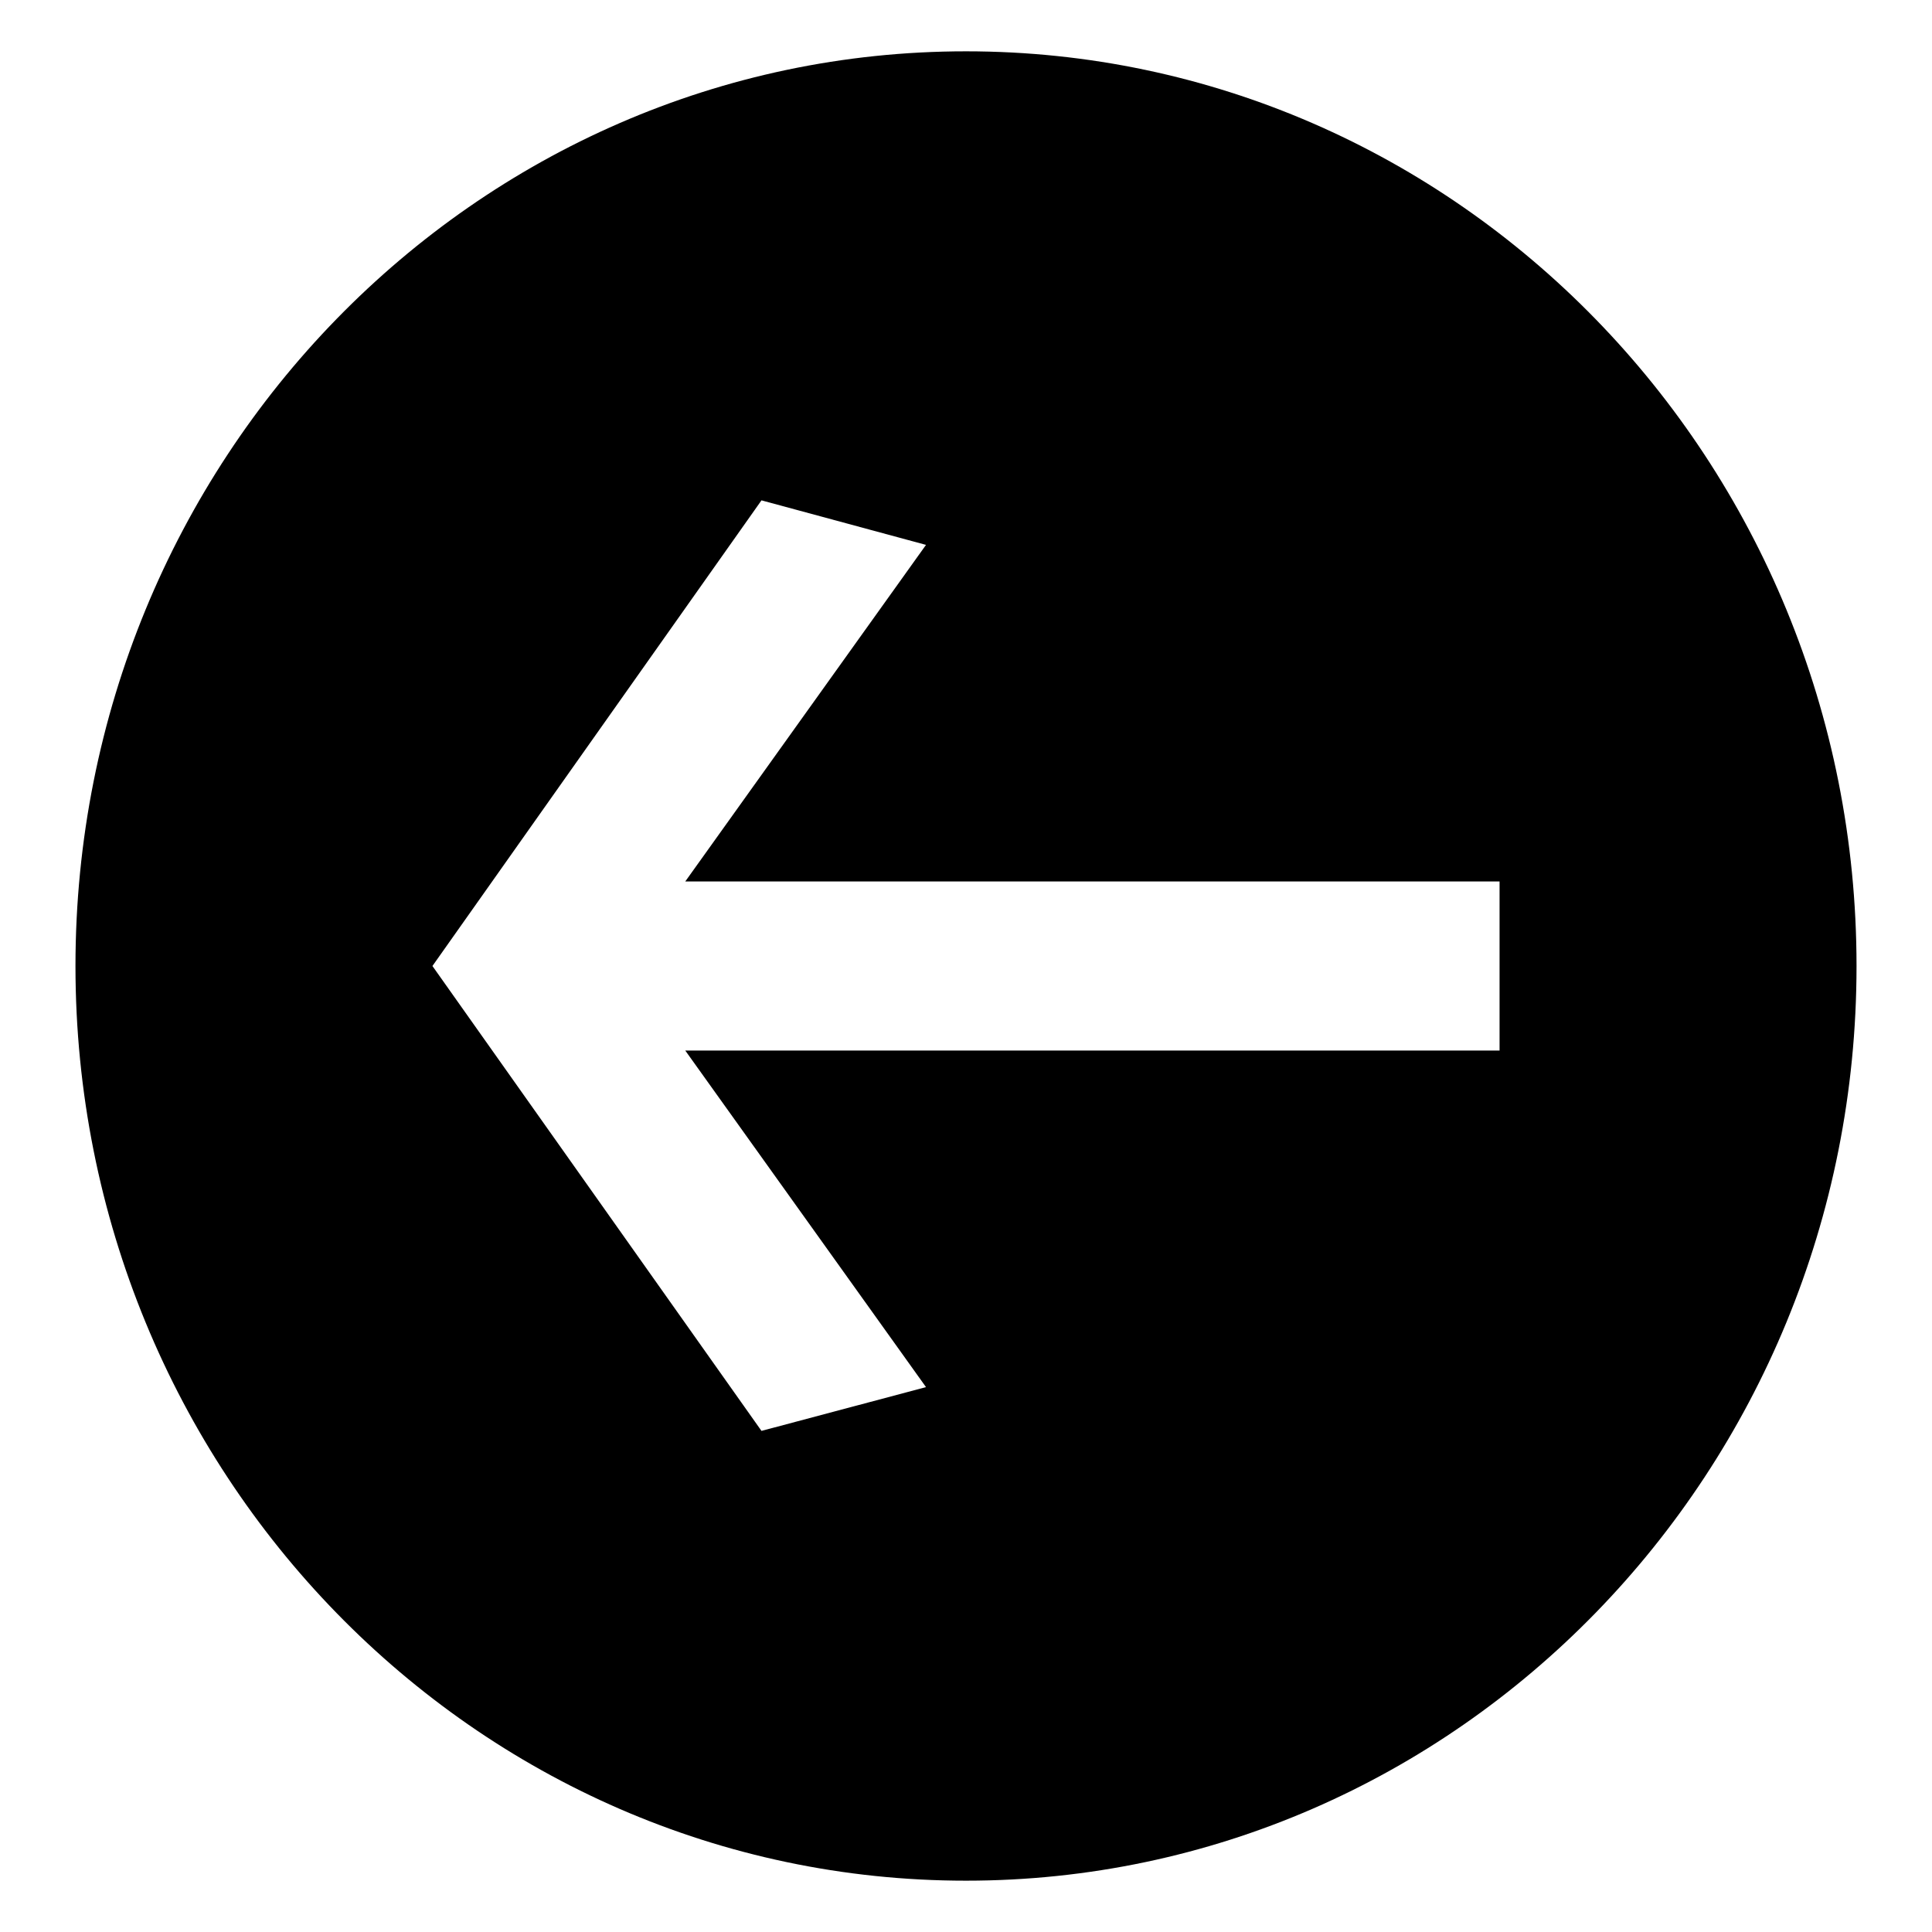 <?xml version="1.0" encoding="utf-8"?>
<!-- Svg Vector Icons : http://www.onlinewebfonts.com/icon -->
<!DOCTYPE svg PUBLIC "-//W3C//DTD SVG 1.1//EN" "http://www.w3.org/Graphics/SVG/1.1/DTD/svg11.dtd">
<svg version="1.1" xmlns="http://www.w3.org/2000/svg" xmlns:xlink="http://www.w3.org/1999/xlink" x="0px" y="0px" viewBox="0 0 256 256" enable-background="new 0 0 256 256" xml:space="preserve">
<g><g><path fill="#000000" d="M128,6.8C62.9,6.8,10,61,10,128c0,67,52.9,121.2,118,121.2c65.1,0,118-54.2,118-121.2C246,61,193.1,6.8,128,6.8z M198.7,139.2H90.8l31.9,44.6l-21.8,5.8L57.3,128l43.6-61.7l21.8,5.9l-31.9,44.6h107.9V139.2L198.7,139.2z"/></g></g>
</svg>